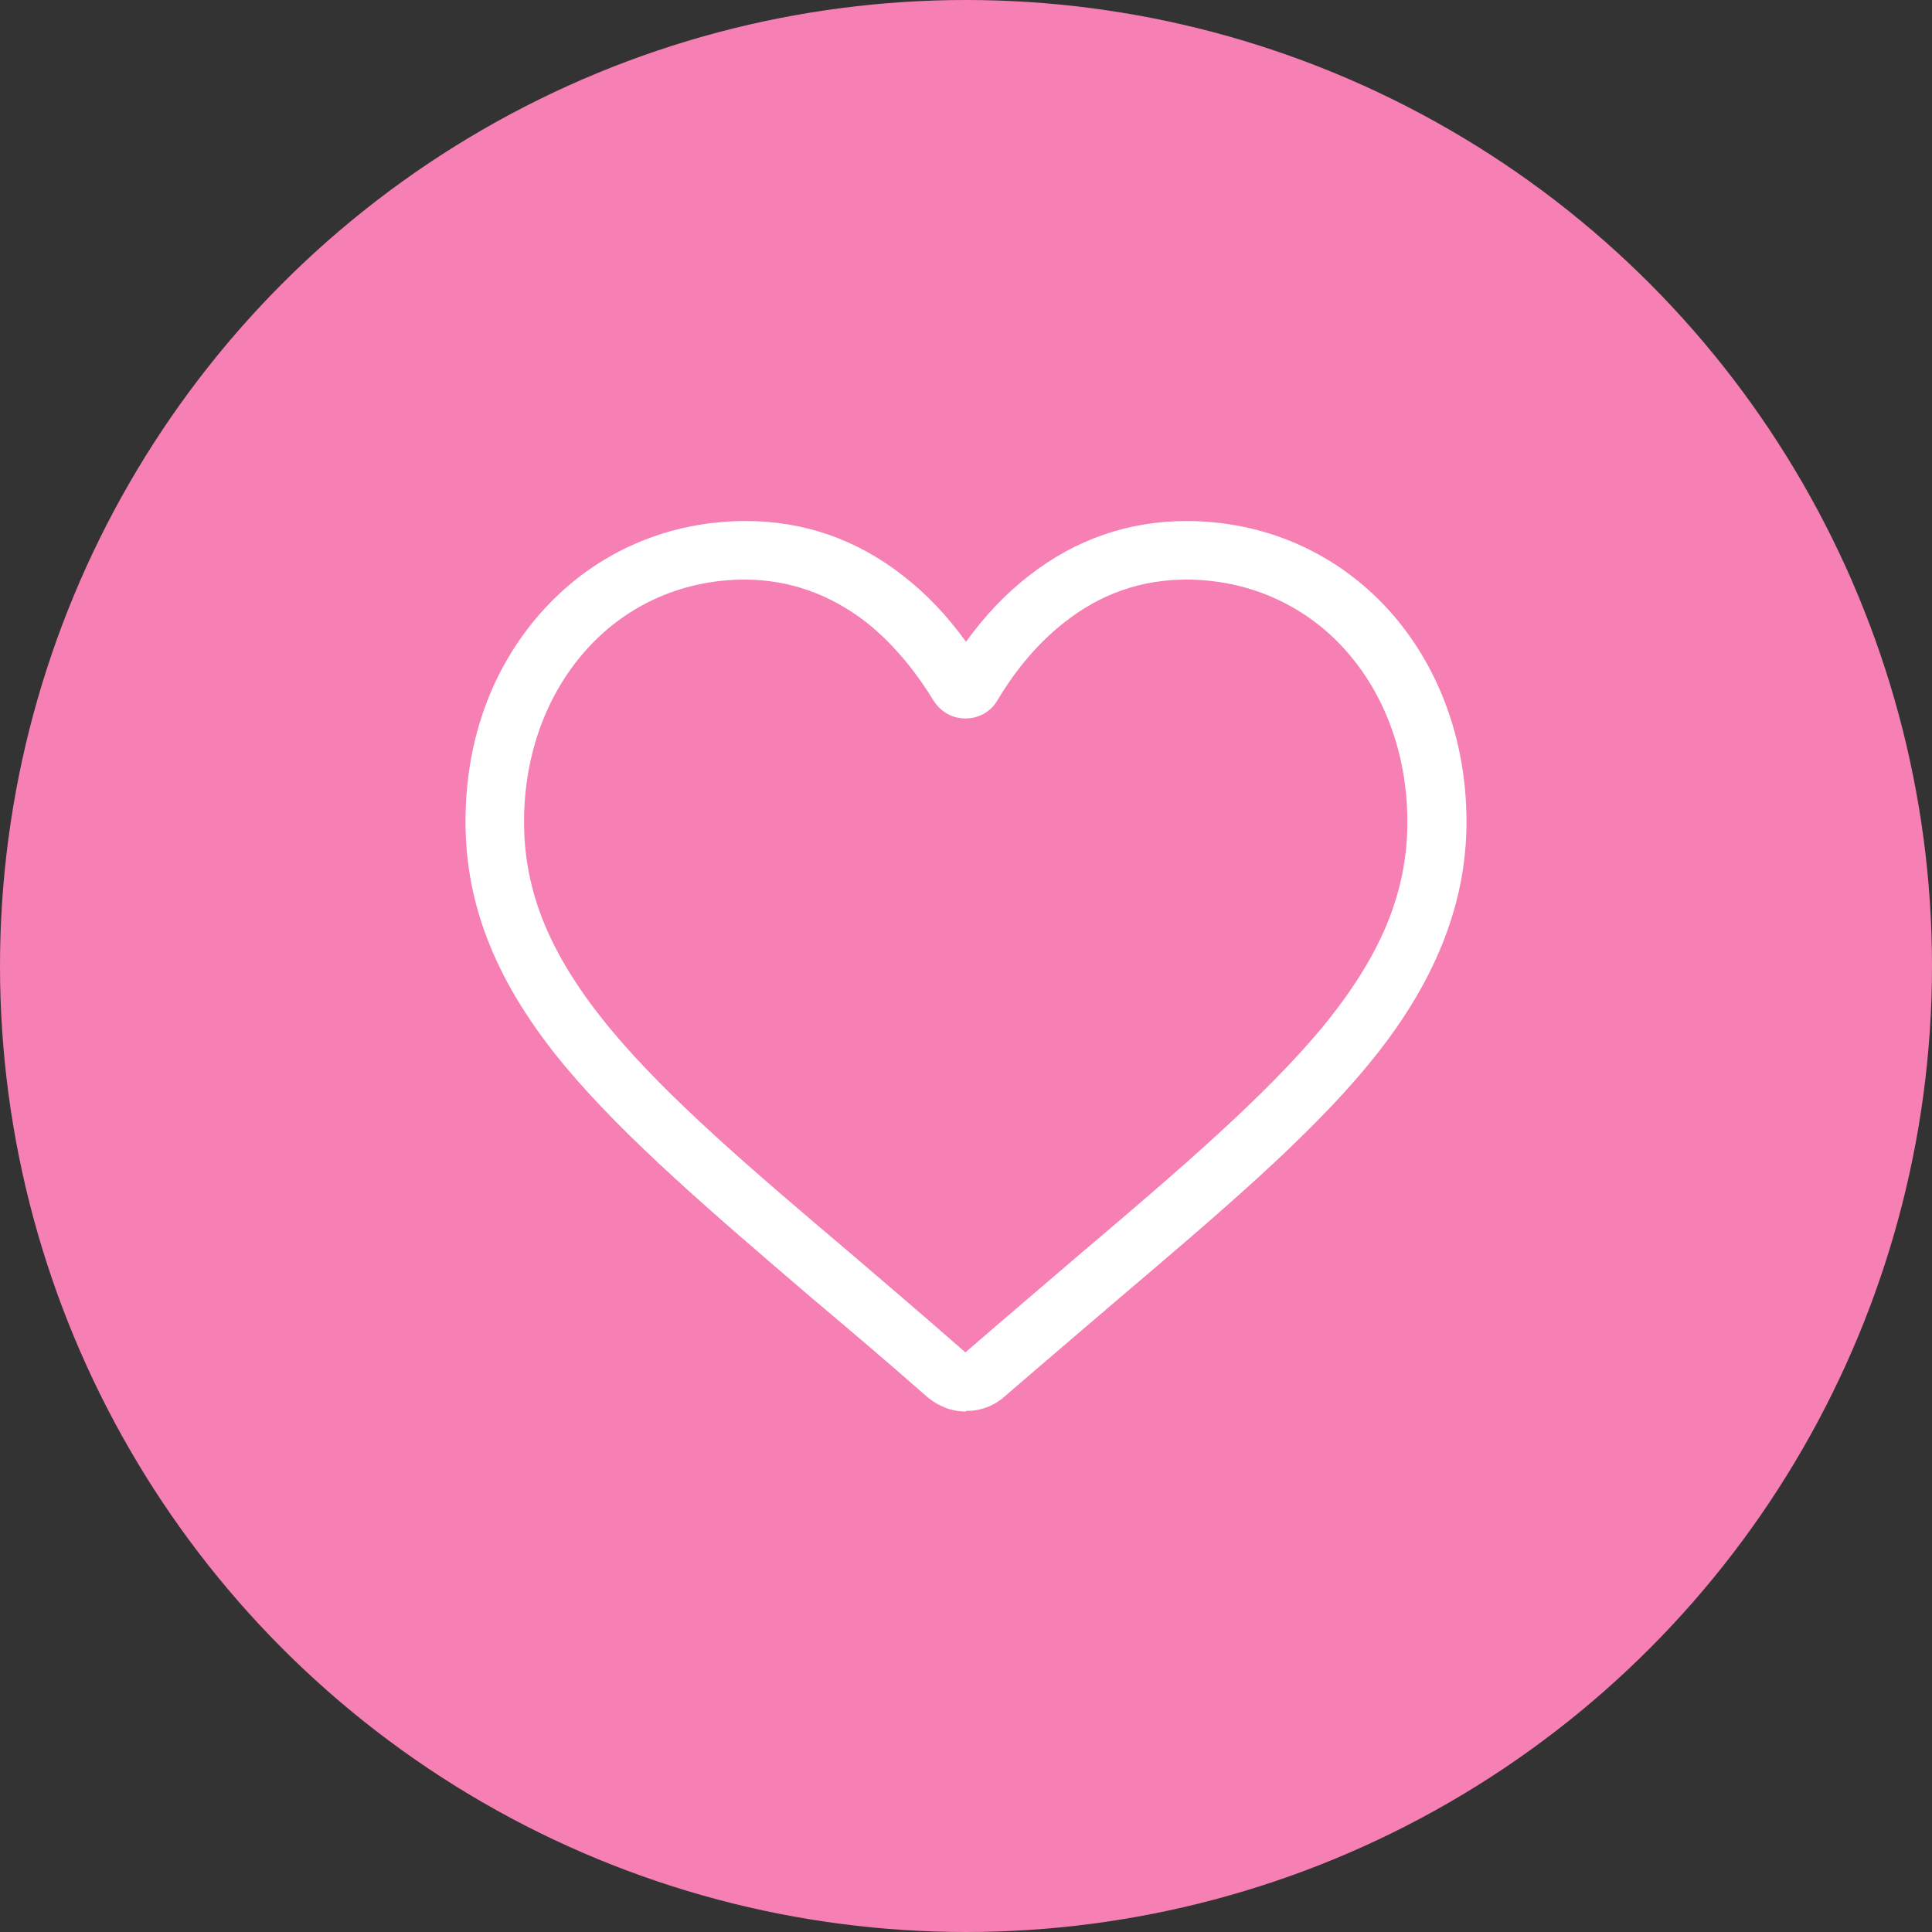<?xml version="1.0" encoding="UTF-8"?> <svg xmlns="http://www.w3.org/2000/svg" id="_Слой_1" data-name="Слой 1" viewBox="0 0 32 32"><rect x="0" y="0" width="32" height="32" fill="#333333" stroke="none"/><defs><style> .cls-1 { fill: #fff; } .cls-2 { fill: #f67fb4; } </style></defs><circle class="cls-2" cx="16" cy="16" r="16"></circle><path class="cls-1" d="M16,23.38c-.24,0-.46-.09-.64-.24-.67-.59-1.32-1.14-1.89-1.62h0c-1.67-1.43-3.11-2.66-4.12-3.87-1.12-1.35-1.64-2.64-1.64-4.04s.47-2.62,1.32-3.54c.86-.93,2.04-1.44,3.32-1.44.96,0,1.83.3,2.6.9.39.3.74.67,1.05,1.1.31-.43.66-.8,1.05-1.1.77-.6,1.65-.9,2.6-.9,1.28,0,2.46.51,3.32,1.44.85.92,1.32,2.18,1.32,3.54s-.52,2.69-1.64,4.04c-1,1.21-2.45,2.44-4.12,3.86-.57.49-1.22,1.04-1.89,1.62-.18.16-.4.24-.64.24ZM12.34,9.6c-1.01,0-1.93.4-2.6,1.13-.68.74-1.06,1.76-1.06,2.88,0,1.18.44,2.23,1.42,3.42.95,1.15,2.36,2.35,4,3.74h0c.57.49,1.22,1.04,1.89,1.63.68-.59,1.33-1.14,1.9-1.63,1.64-1.39,3.05-2.6,4-3.74.98-1.19,1.42-2.24,1.42-3.42,0-1.12-.38-2.14-1.06-2.88-.67-.73-1.6-1.13-2.6-1.13-.74,0-1.41.23-2.01.7-.53.41-.9.93-1.12,1.3-.11.19-.31.3-.53.3s-.41-.11-.53-.3c-.22-.36-.59-.88-1.12-1.3-.6-.46-1.27-.7-2.01-.7Z"></path></svg> 